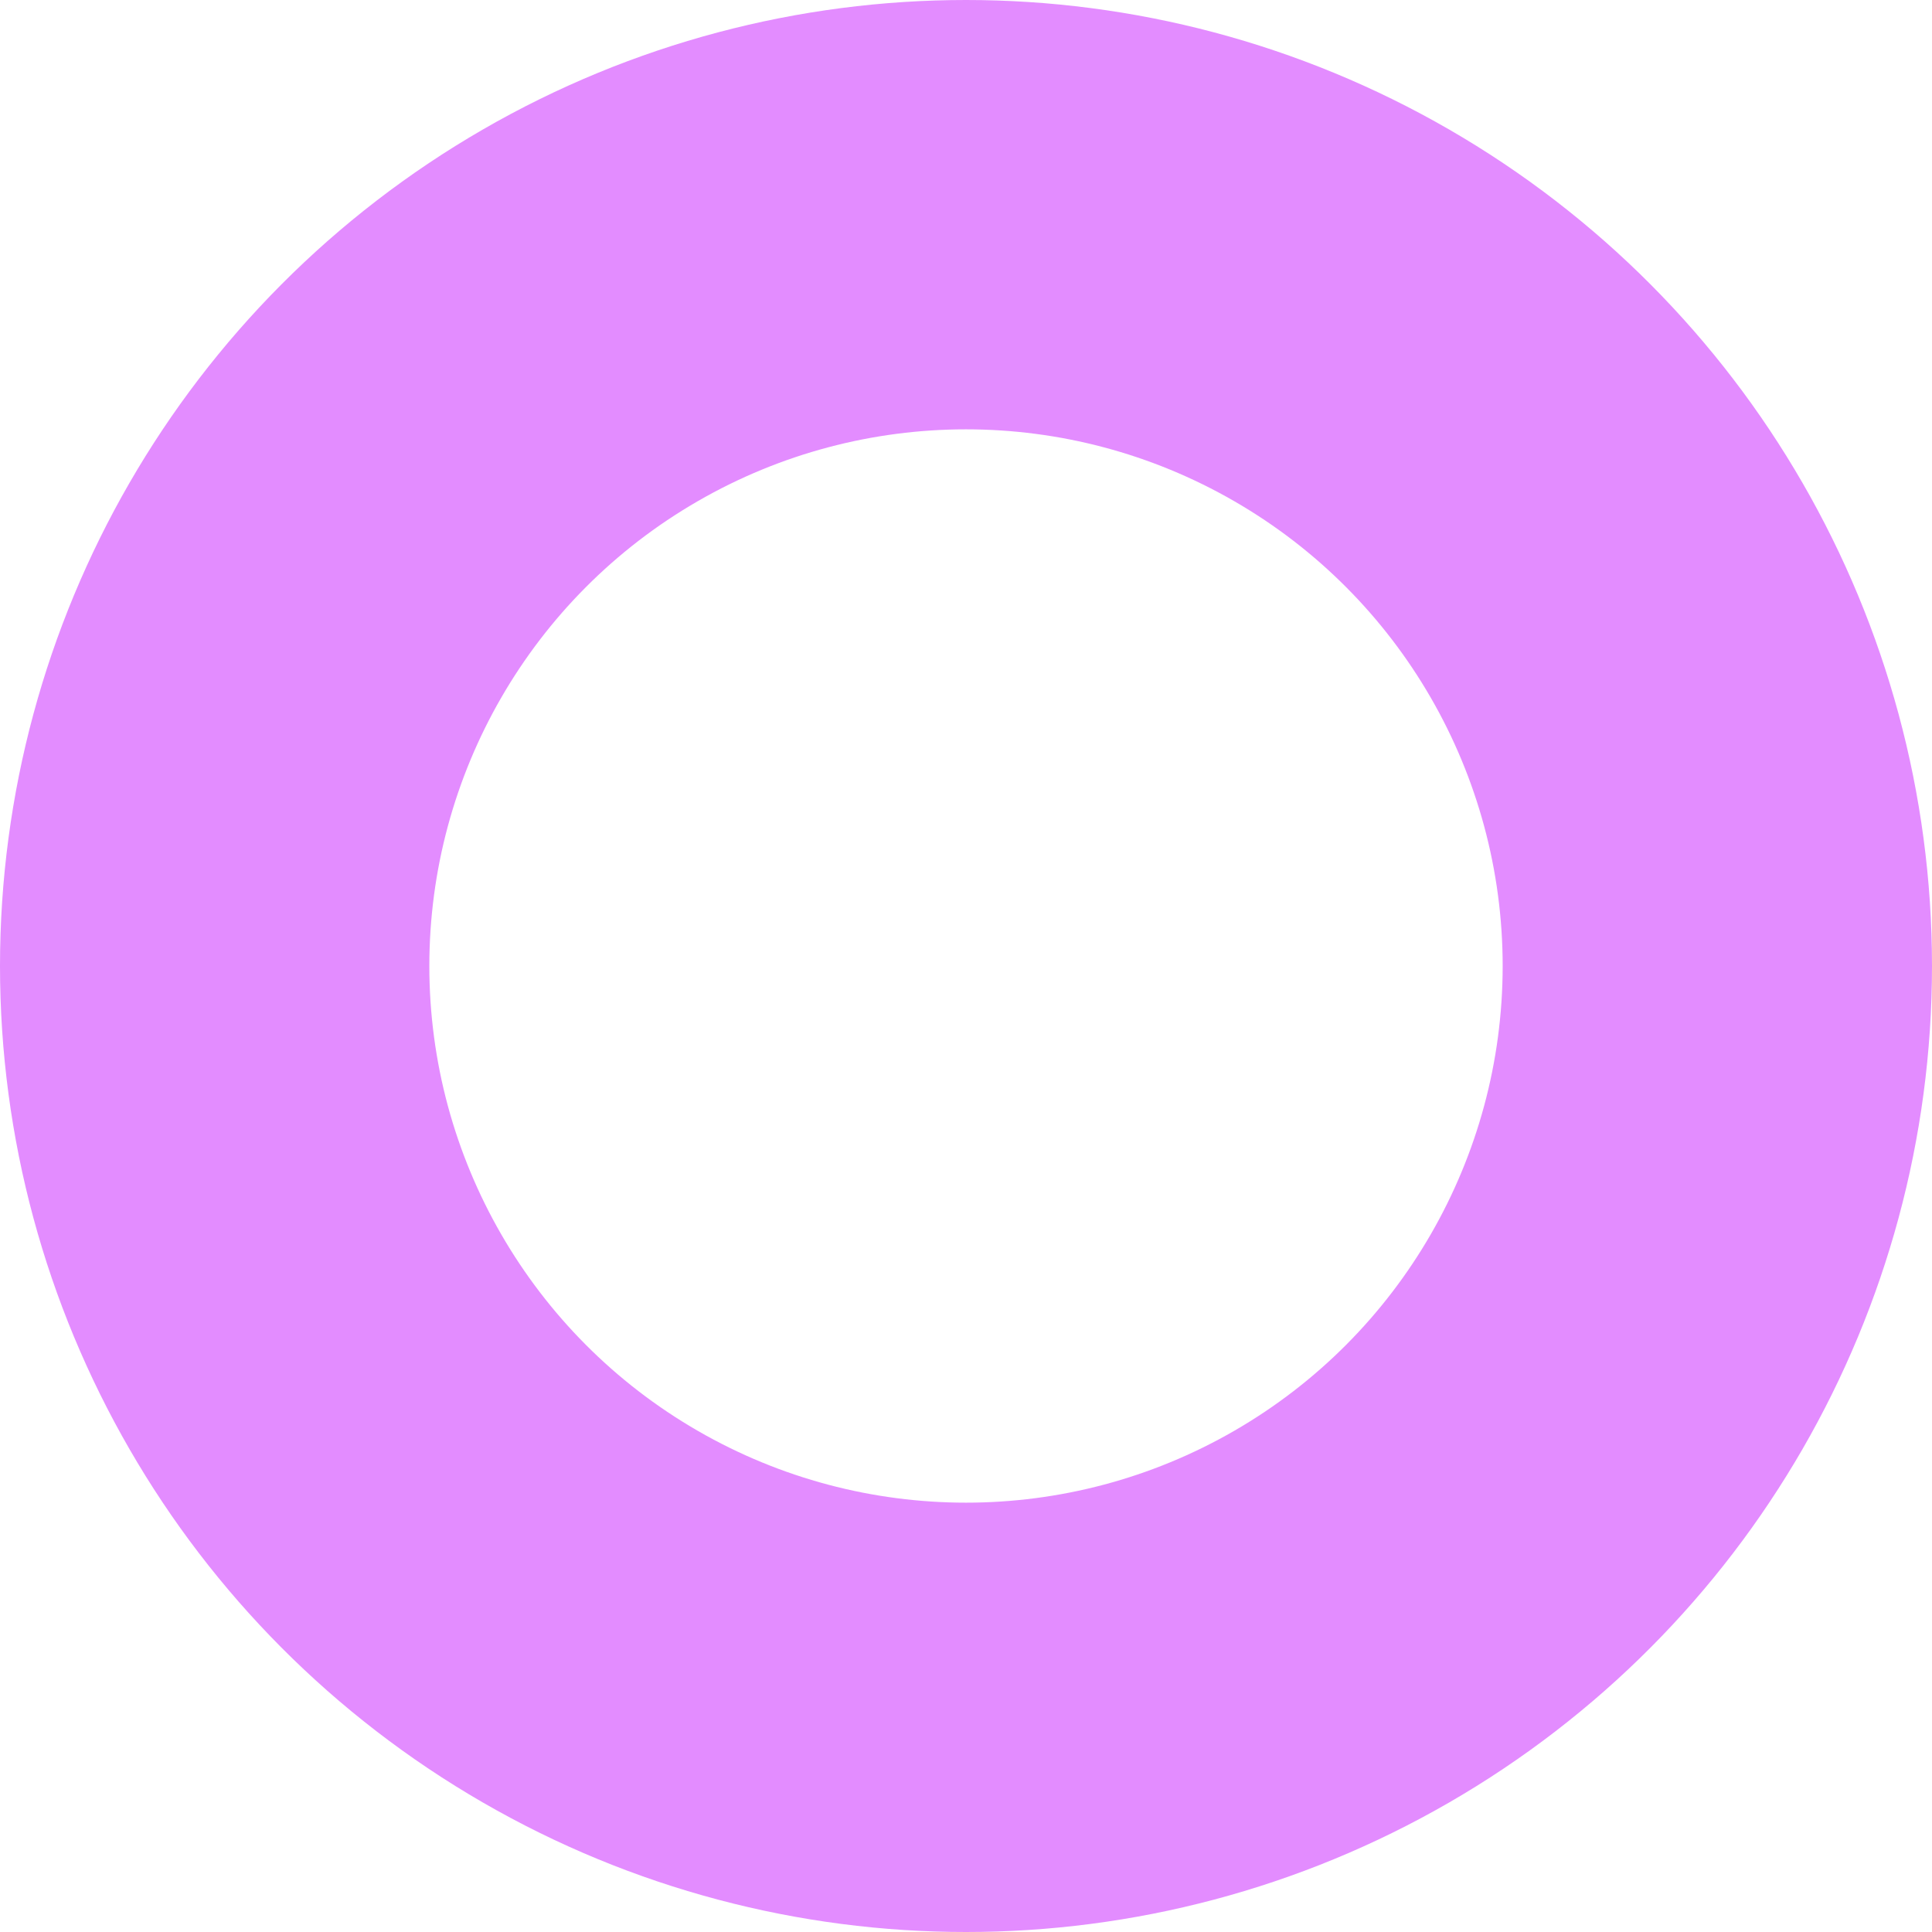 <svg xmlns="http://www.w3.org/2000/svg" width="18" height="18" viewBox="0 0 18 18">
<defs>
    <style>
      .cls-1 {
        fill: none;
        stroke: #e38cff;
        stroke-width: 4px;
      }
    </style>
  </defs>
  <circle id="_5" data-name="5" class="cls-1" cx="9" cy="9" r="7"/>
</svg>
